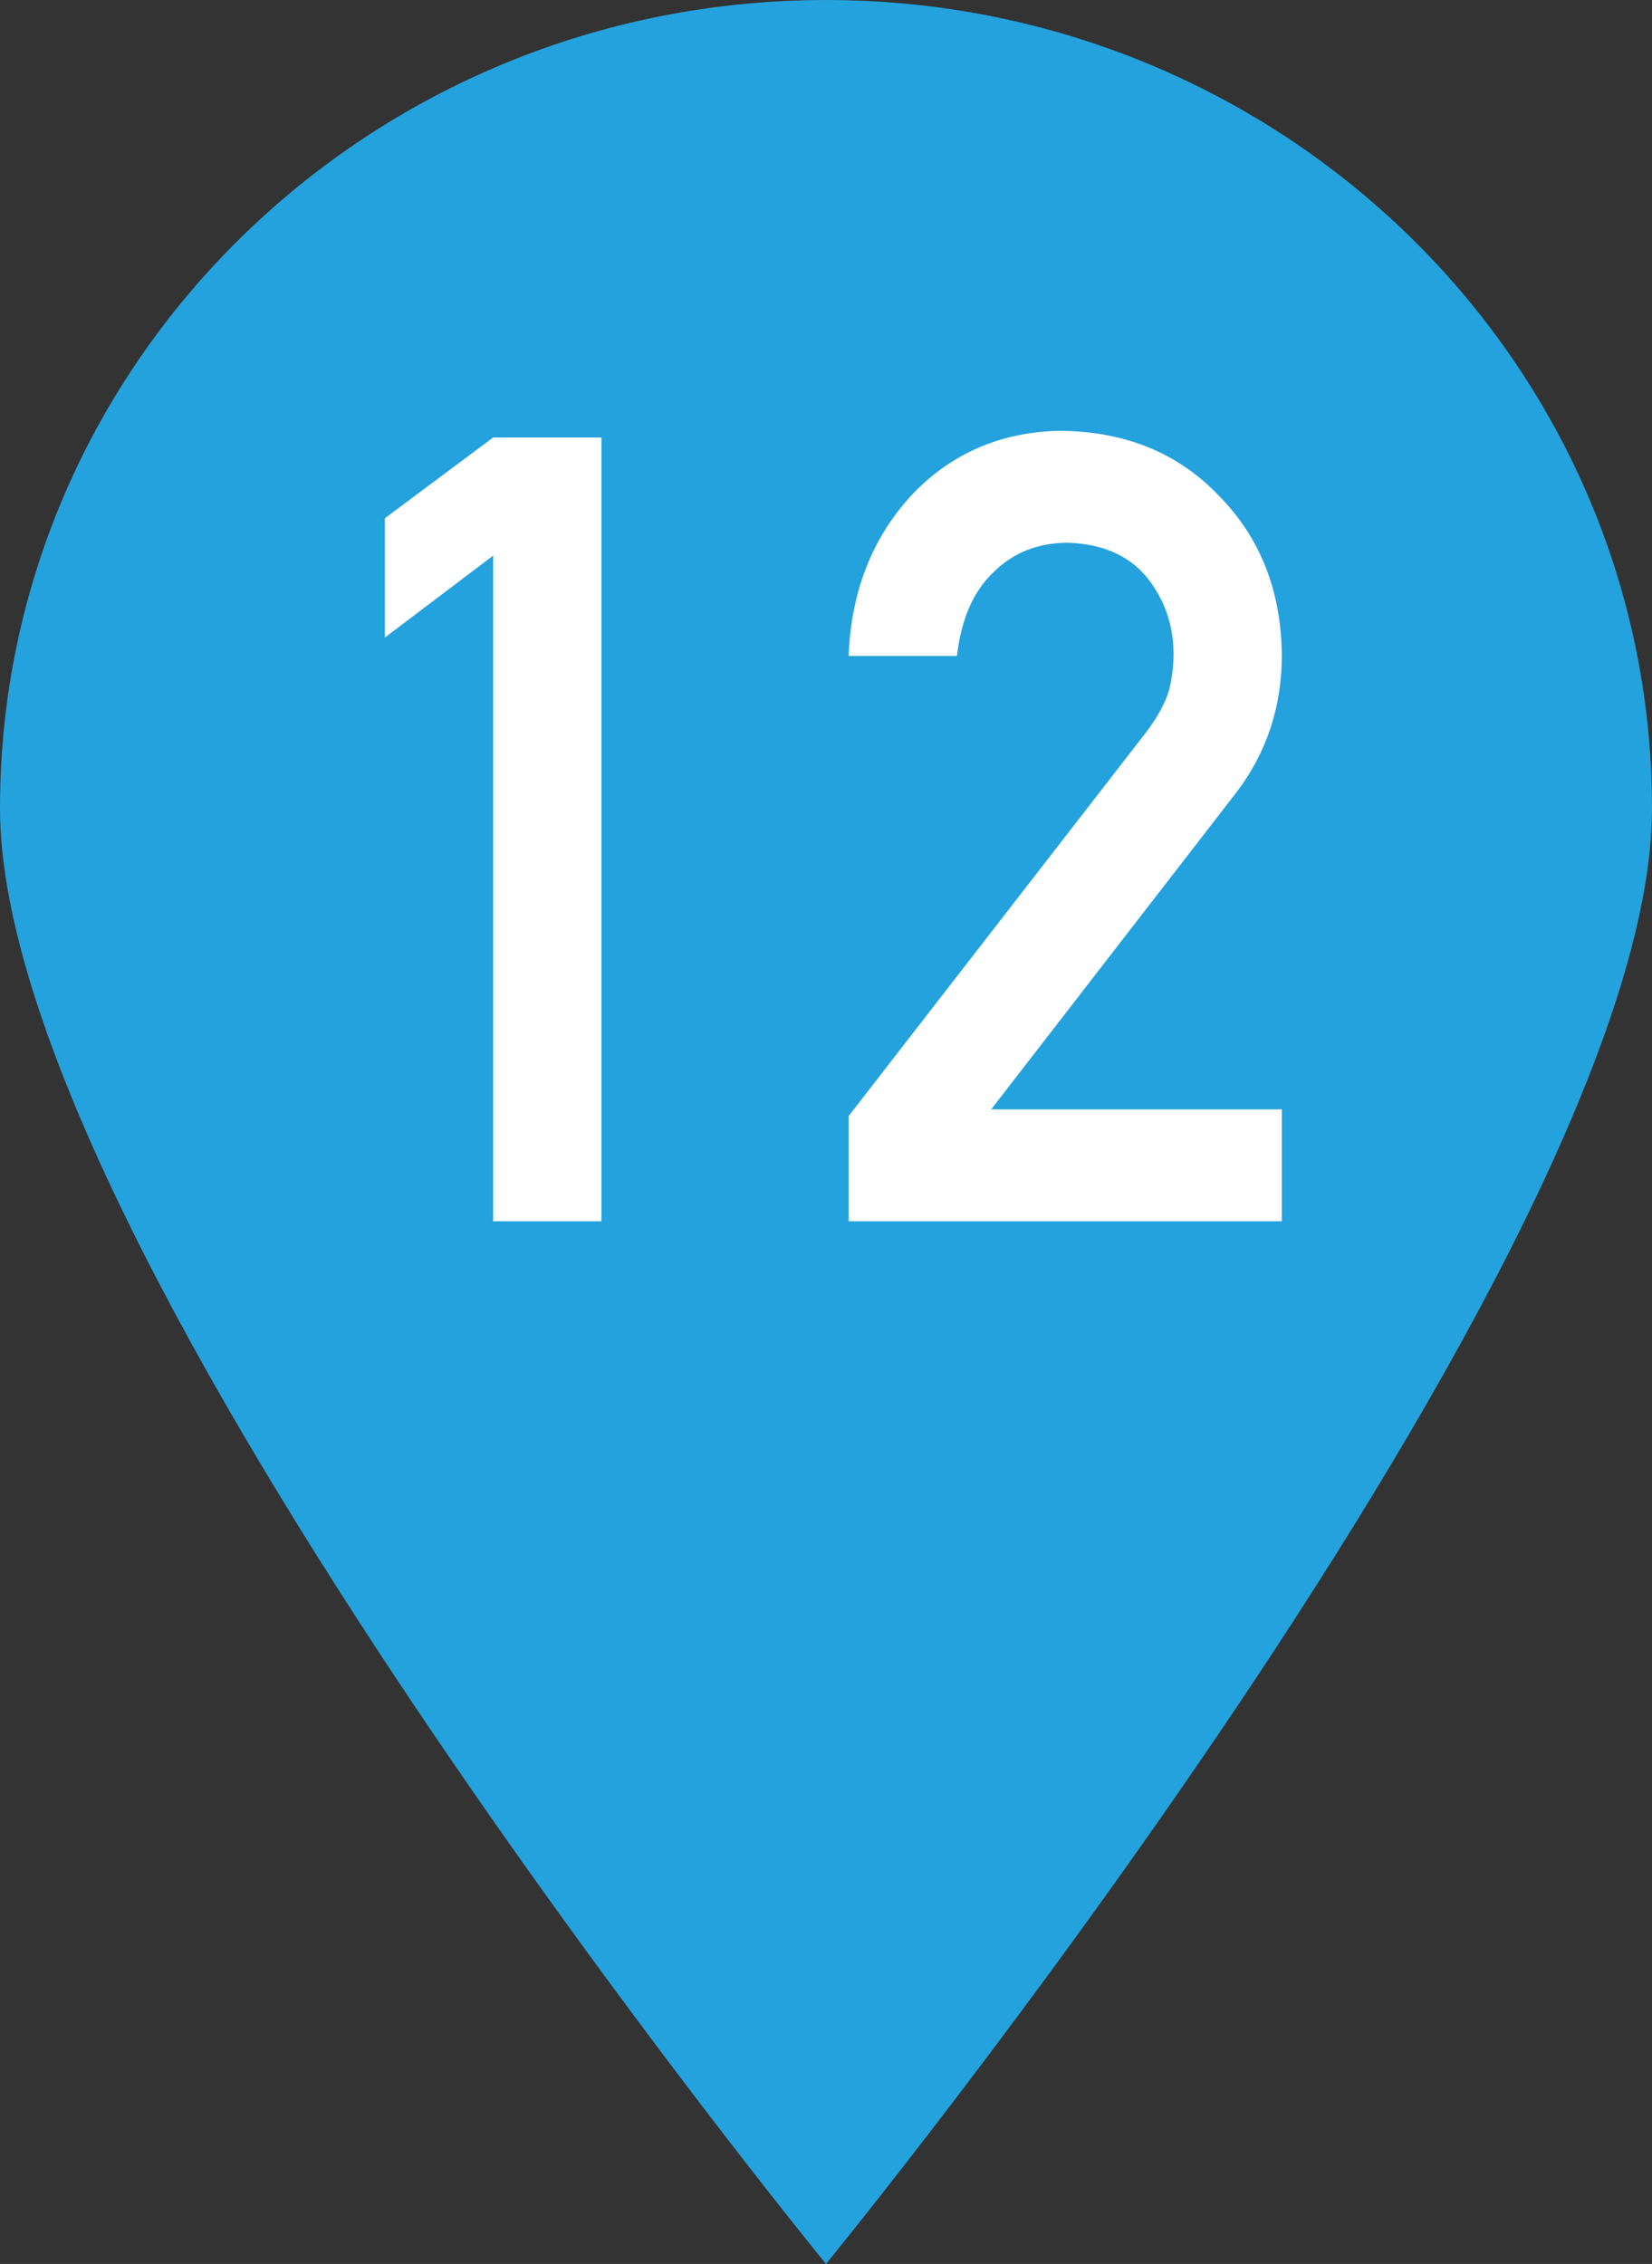 <?xml version="1.0" encoding="UTF-8"?>
<svg id="Layer_2" data-name="Layer 2" xmlns="http://www.w3.org/2000/svg" viewBox="0 0 27 37">
  <rect x="0" y="0" width="27" height="37" fill="#333333" stroke="none"/>
  <defs>
    <style>
      .cls-1 {
        fill: #24a2dd;
      }

      .cls-2 {
        fill: #fff;
      }
    </style>
  </defs>
  <g id="PCページ">
    <g>
      <path class="cls-1" d="m27,13.21c0,7.3-13.5,23.79-13.5,23.79,0,0-13.5-16.49-13.5-23.79S6.04,0,13.5,0s13.5,5.92,13.5,13.21Z"/>
      <g>
        <path class="cls-2" d="m8.06,9.08l-1.77,1.34v-1.95l1.77-1.32h1.77v12.81h-1.77v-10.88Z"/>
        <path class="cls-2" d="m13.87,18.24l4.86-6.27c.19-.25.32-.49.38-.7.05-.21.07-.4.07-.58,0-.48-.15-.9-.44-1.26-.3-.36-.73-.54-1.28-.56-.49,0-.9.16-1.22.48-.34.32-.53.78-.6,1.37h-1.77c.04-1.06.39-1.94,1.04-2.64.65-.68,1.46-1.02,2.41-1.04,1.07.01,1.93.36,2.6,1.06.68.69,1.02,1.56,1.03,2.61,0,.84-.25,1.6-.75,2.25l-4,5.17h4.75v1.83h-7.08v-1.72Z"/>
      </g>
    </g>
  </g>
</svg>